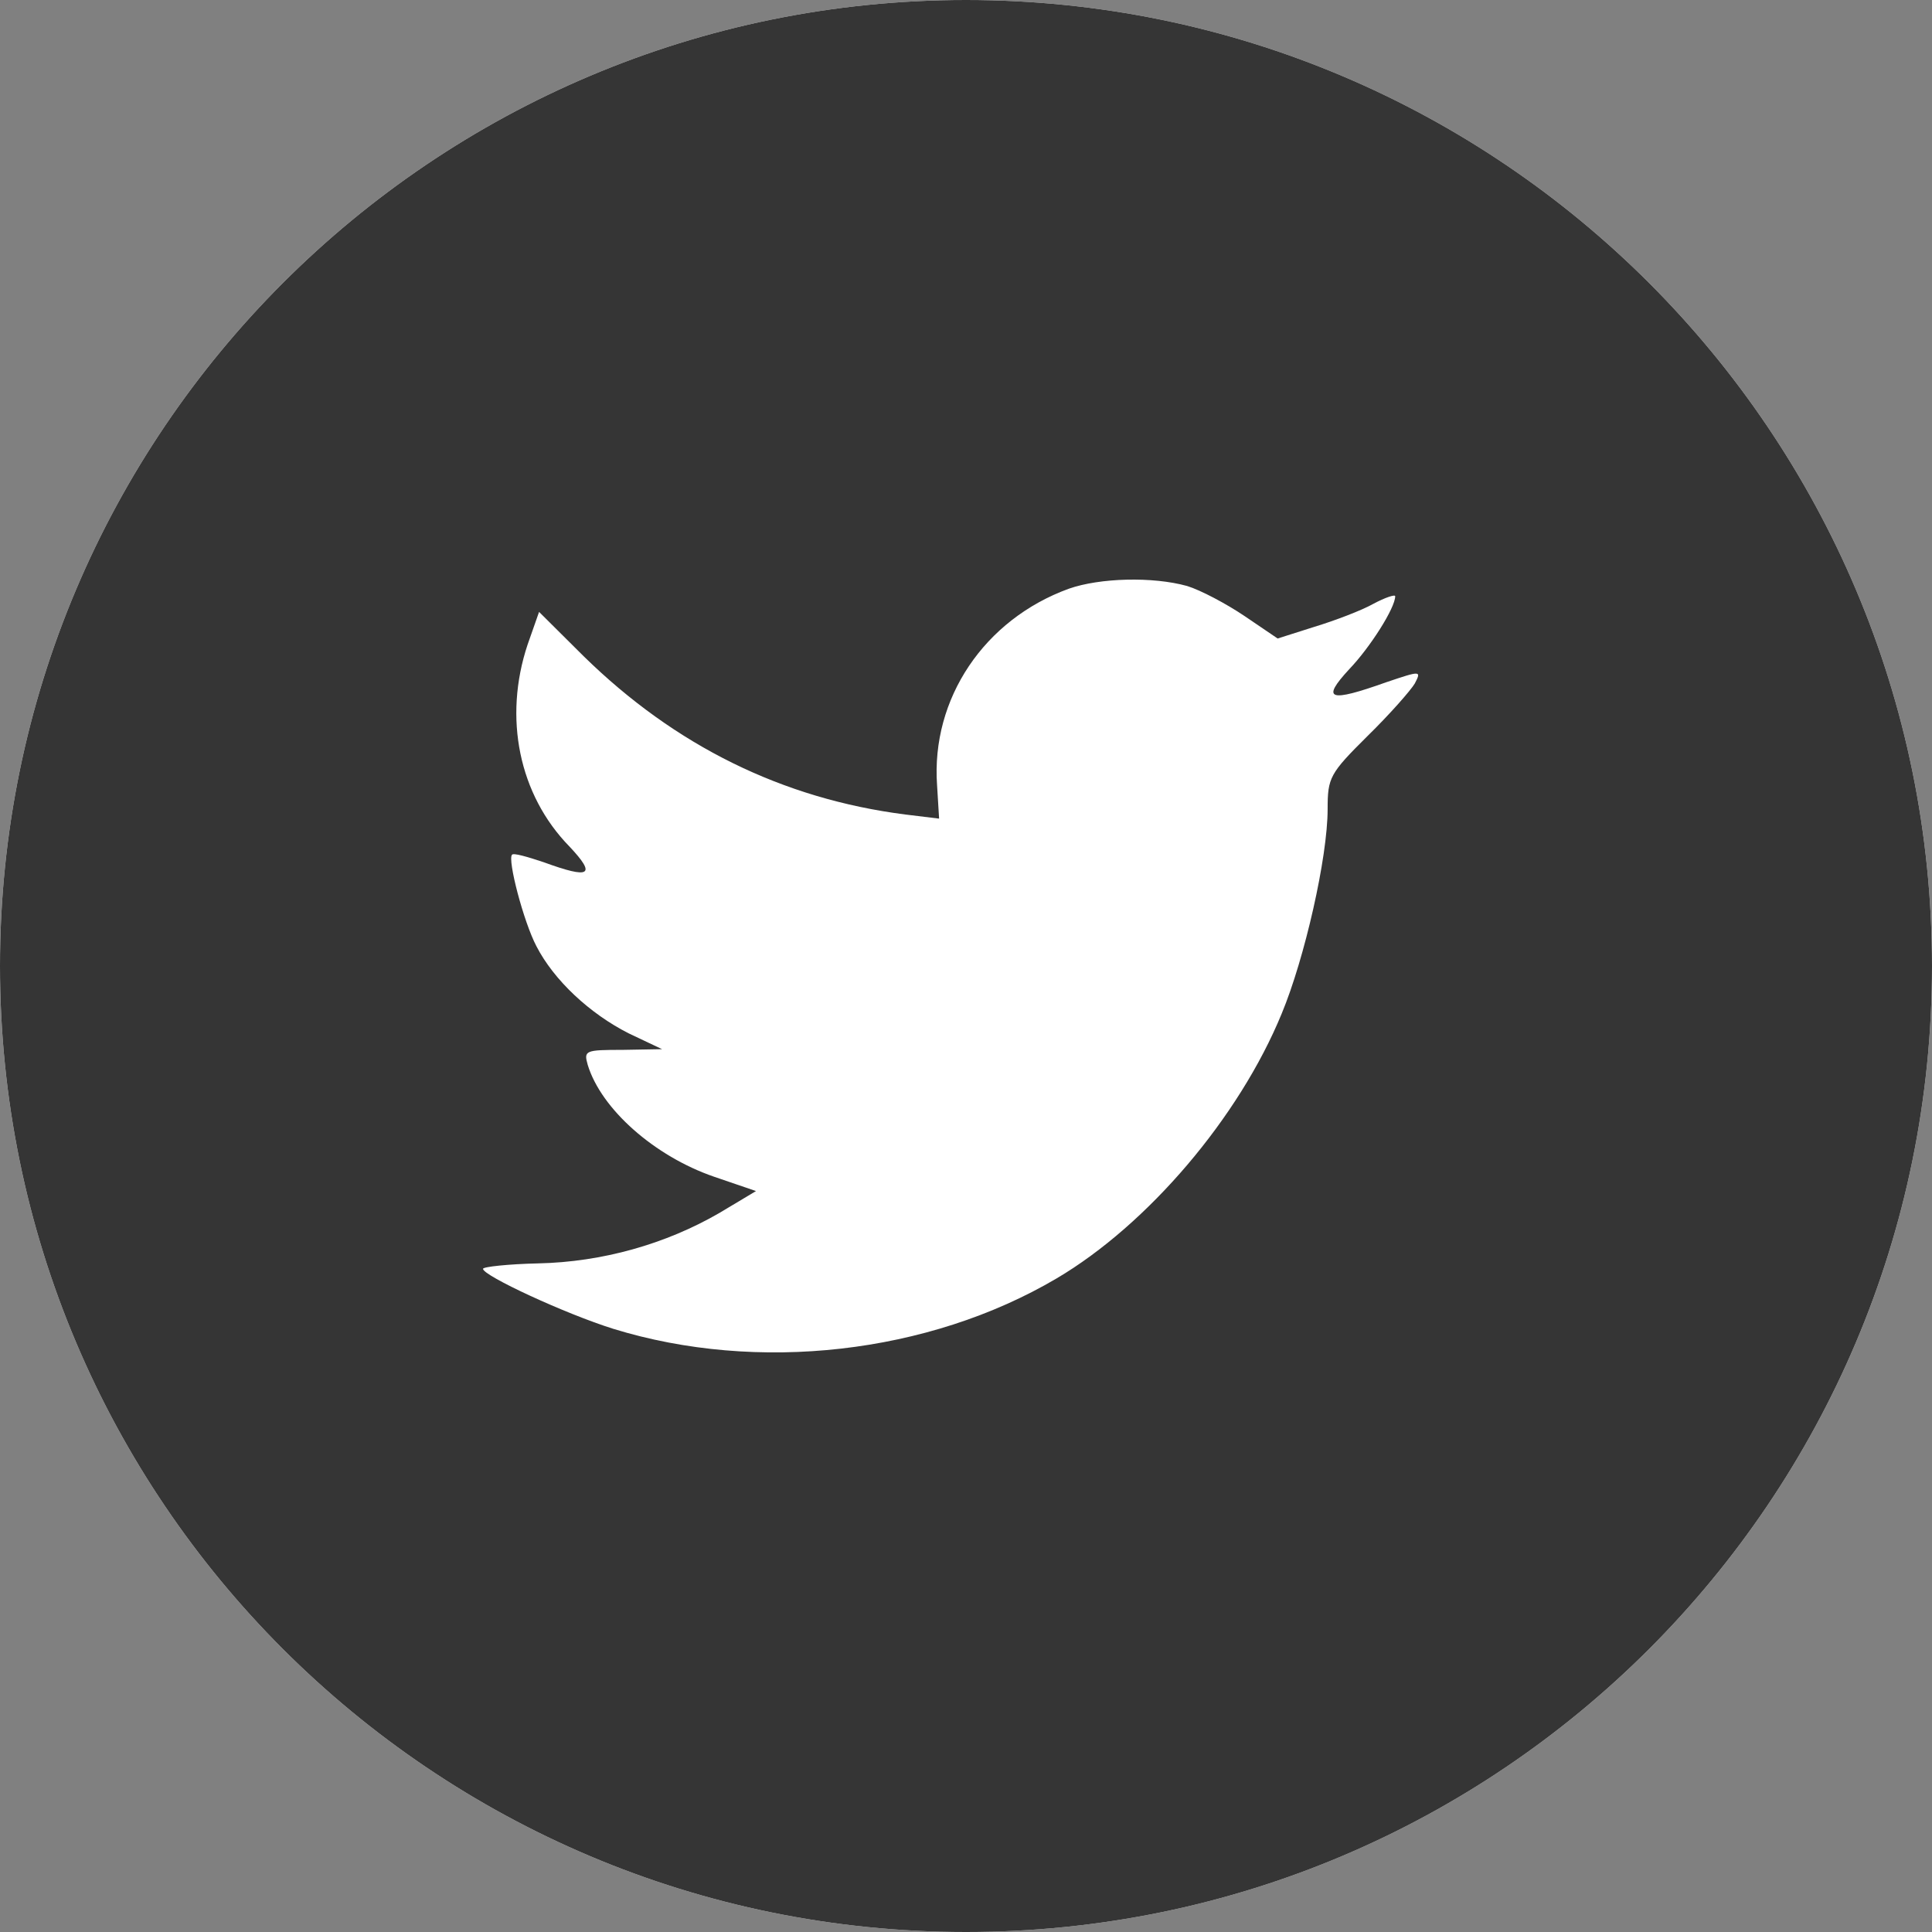 <?xml version="1.0" encoding="UTF-8"?> <svg xmlns="http://www.w3.org/2000/svg" width="39" height="39" viewBox="0 0 39 39" fill="none"><rect x="0" y="0" width="39" height="39" fill="#808080" stroke="none"/> <path d="M0 19.5C0 8.73 8.73 0 19.5 0C30.27 0 39 8.73 39 19.5C39 30.27 30.27 39 19.5 39C8.73 39 0 30.27 0 19.5Z" fill="white"></path> <path fill-rule="evenodd" clip-rule="evenodd" d="M19.5 0C8.73 0 0 8.73 0 19.5C0 30.27 8.73 39 19.5 39C30.27 39 39 30.27 39 19.5C39 8.73 30.27 0 19.5 0ZM18.957 16.525L18.916 15.85C18.793 14.101 19.871 12.504 21.576 11.884C22.203 11.664 23.267 11.636 23.963 11.829C24.235 11.912 24.754 12.187 25.122 12.435L25.791 12.889L26.527 12.655C26.936 12.531 27.482 12.325 27.727 12.187C27.959 12.063 28.164 11.994 28.164 12.036C28.164 12.27 27.659 13.068 27.236 13.509C26.663 14.129 26.827 14.184 27.986 13.771C28.682 13.536 28.696 13.536 28.559 13.798C28.477 13.936 28.055 14.418 27.605 14.858C26.841 15.616 26.8 15.698 26.8 16.332C26.8 17.309 26.336 19.348 25.872 20.463C25.013 22.556 23.172 24.718 21.33 25.806C18.739 27.334 15.288 27.72 12.383 26.825C11.414 26.522 9.75 25.751 9.75 25.613C9.75 25.572 10.255 25.517 10.868 25.503C12.151 25.475 13.433 25.117 14.524 24.484L15.261 24.043L14.415 23.754C13.214 23.341 12.137 22.391 11.864 21.496C11.782 21.206 11.81 21.193 12.573 21.193L13.365 21.179L12.696 20.862C11.905 20.463 11.182 19.788 10.828 19.1C10.568 18.604 10.241 17.351 10.336 17.254C10.364 17.213 10.65 17.296 10.978 17.406C11.919 17.75 12.041 17.668 11.496 17.089C10.473 16.043 10.159 14.487 10.65 13.013L10.882 12.352L11.782 13.247C13.624 15.051 15.793 16.125 18.275 16.442L18.957 16.525Z" fill="#353535"></path> </svg> 
